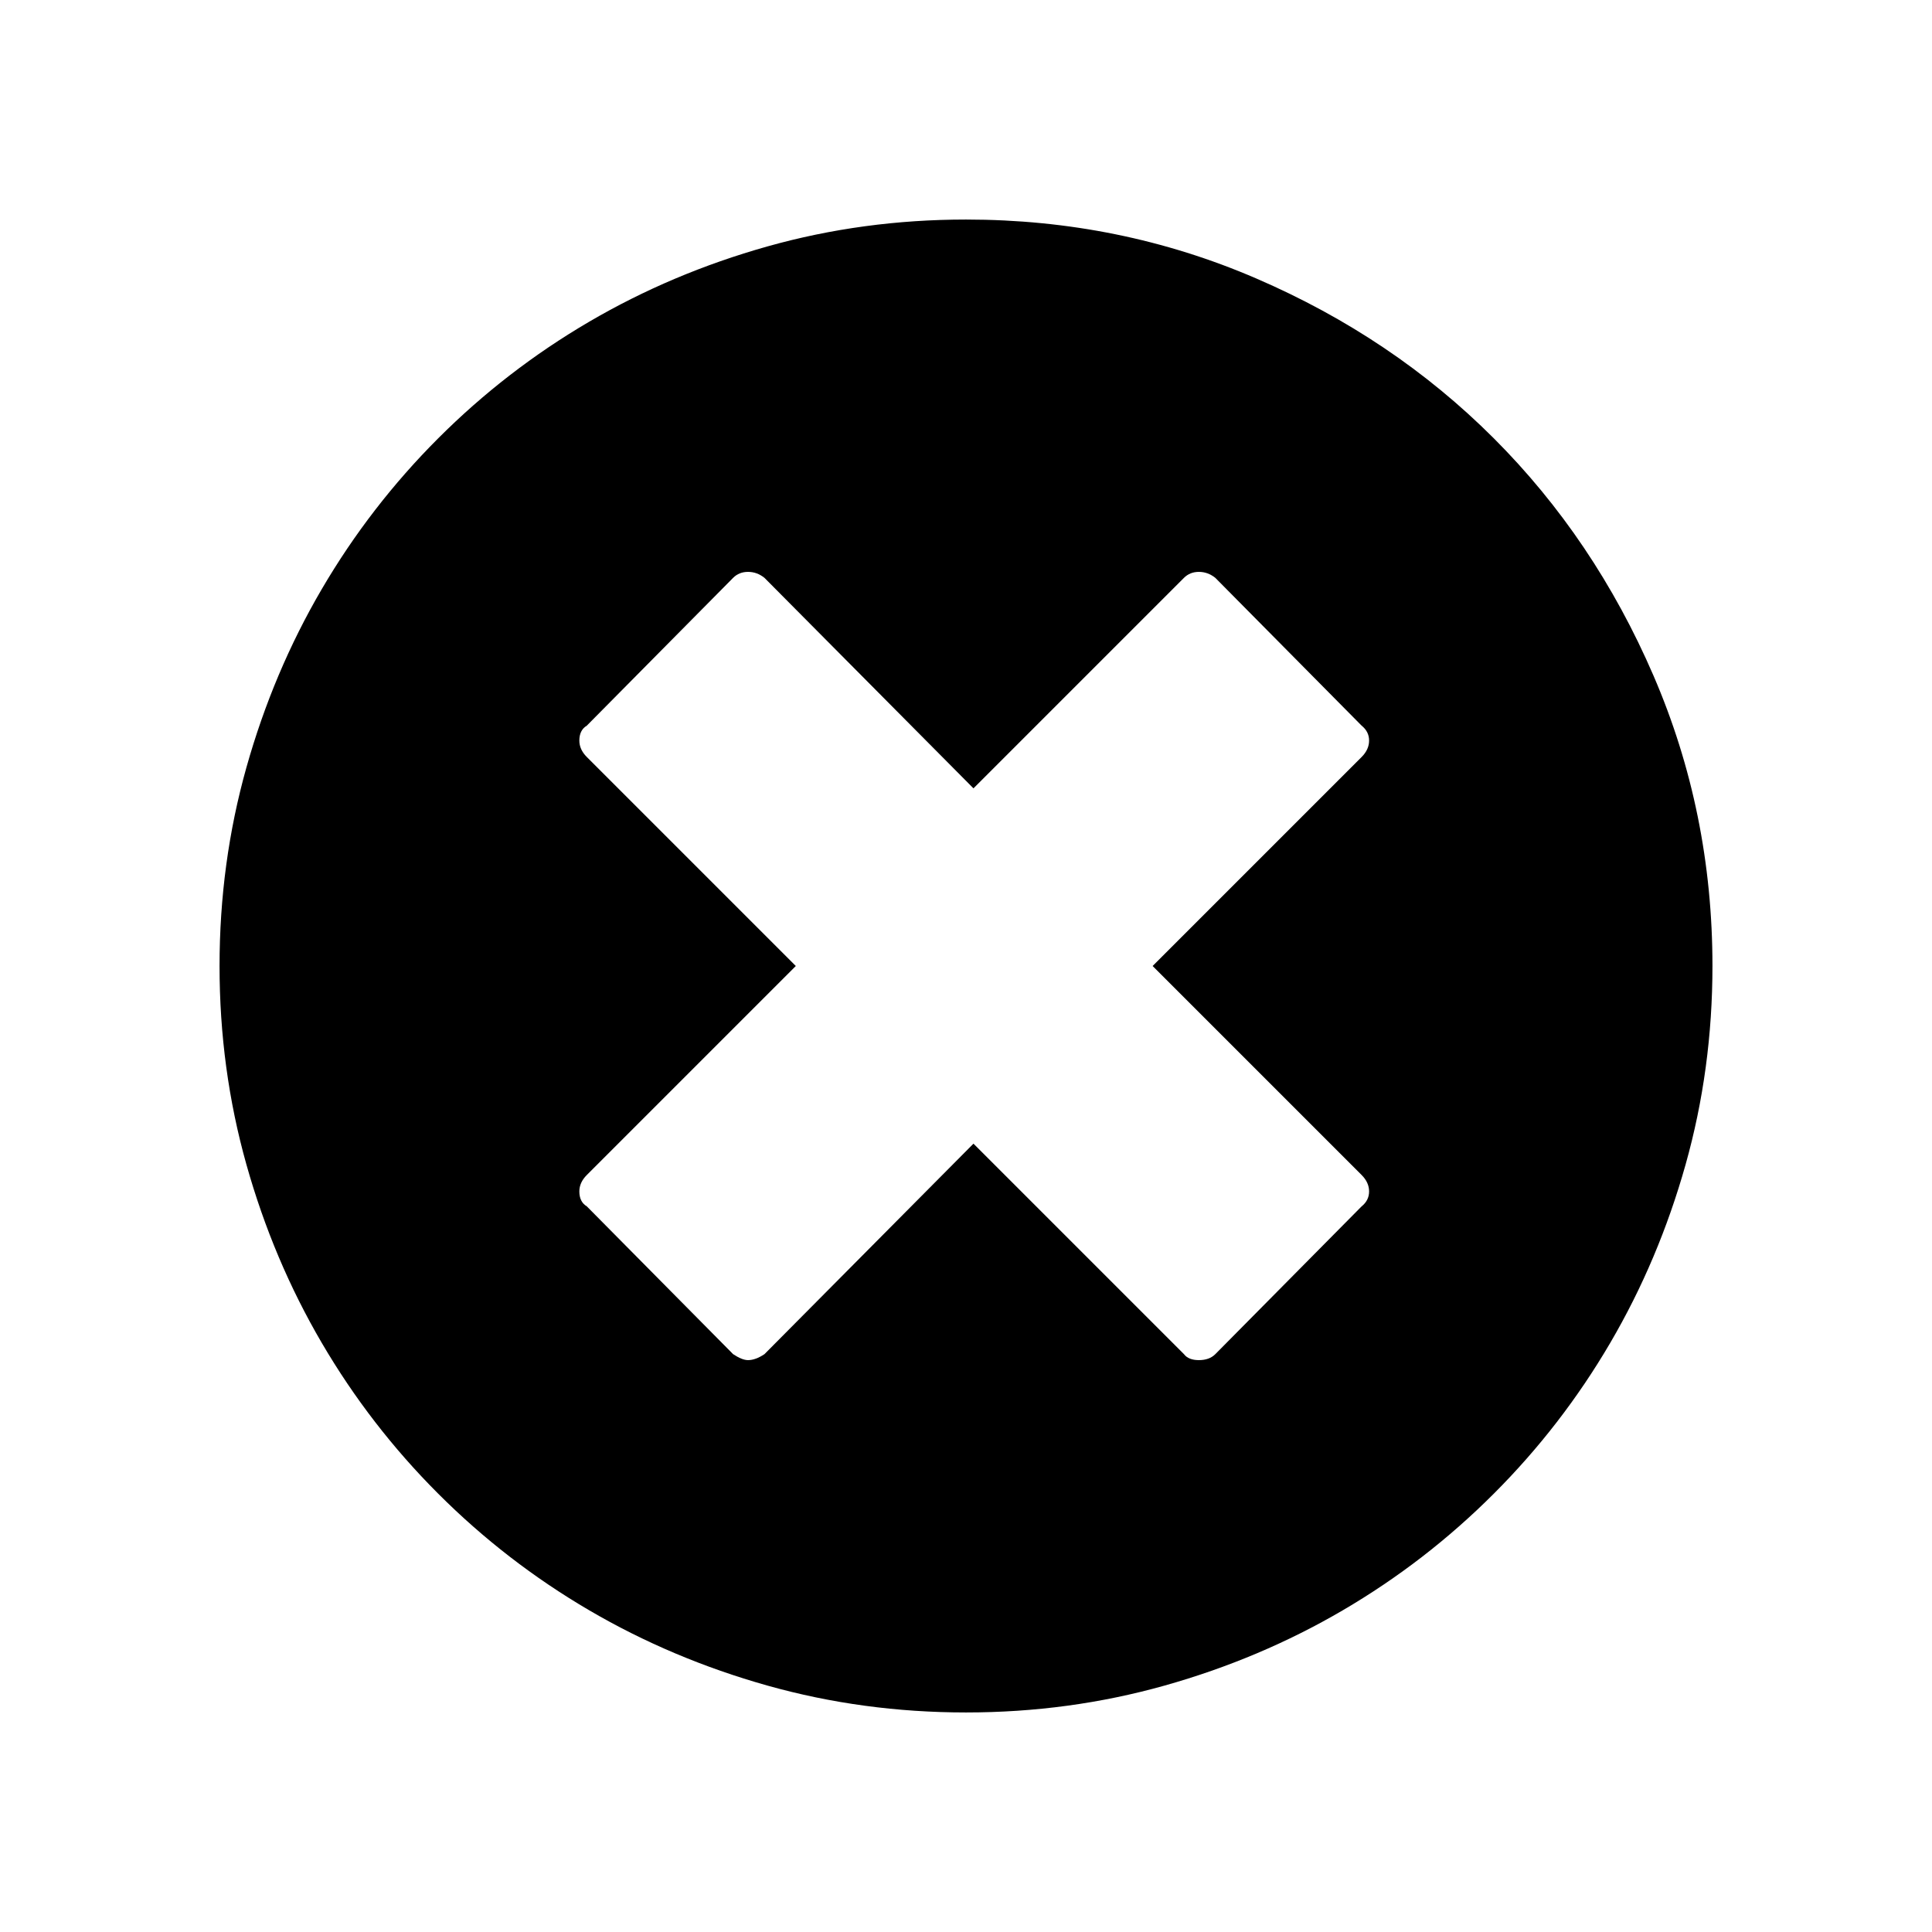 <svg version="1.1" id="delete" xmlns="http://www.w3.org/2000/svg" xmlns:xlink="http://www.w3.org/1999/xlink" x="0px" y="0px" width="16px" height="16px" viewBox="0 0 612 792" fill="#" xml:space="preserve">
<path d="M587.826,276.966c-16.116-37.332-37.944-69.768-65.484-97.308s-59.976-49.368-97.308-65.484
	C387.702,98.058,348.024,90,306,90c-28.152,0-55.284,3.672-81.396,11.016c-26.112,7.344-50.49,17.646-73.134,30.906
	c-22.644,13.26-43.248,29.172-61.812,47.736c-18.564,18.564-34.476,39.168-47.736,61.812c-13.26,22.645-23.562,47.022-30.906,73.134
	C3.672,340.716,0,367.848,0,396c0,28.152,3.672,55.284,11.016,81.396c7.344,26.111,17.646,50.488,30.906,73.134
	c13.26,22.644,29.172,43.249,47.736,61.812c18.564,18.564,39.168,34.477,61.812,47.736c22.644,13.26,47.022,23.561,73.134,30.906
	C250.716,698.328,277.848,702,306,702c28.152,0,55.284-3.672,81.396-11.016c26.112-7.345,50.489-17.646,73.135-30.906
	c22.644-13.259,43.249-29.172,61.812-47.736c18.564-18.563,34.477-39.168,47.736-61.812c13.26-22.646,23.561-47.023,30.906-73.134
	C608.328,451.284,612,424.152,612,396C612,353.976,603.942,314.298,587.826,276.966z M468.18,481.68
	c2.04,2.04,3.062,4.284,3.062,6.732s-1.021,4.488-3.062,6.12l-59.976,60.588c-1.631,1.632-3.876,2.448-6.732,2.448
	c-2.854,0-4.895-0.816-6.12-2.448l-86.292-86.292l-85.68,86.292c-2.448,1.632-4.692,2.448-6.732,2.448
	c-1.632,0-3.672-0.816-6.12-2.448l-59.976-60.588c-2.04-1.225-3.06-3.266-3.06-6.12c0-2.448,1.02-4.692,3.06-6.732l85.68-85.68
	l-85.68-85.68c-2.04-2.04-3.06-4.284-3.06-6.732c0-2.856,1.02-4.896,3.06-6.12l59.976-60.588c1.632-1.632,3.672-2.448,6.12-2.448
	c2.448,0,4.692,0.816,6.732,2.448l85.68,86.292l86.292-86.292c1.634-1.632,3.674-2.448,6.12-2.448c2.448,0,4.692,0.816,6.732,2.448
	l59.976,60.588c2.04,1.632,3.062,3.672,3.062,6.12c0,2.448-1.021,4.692-3.062,6.732L382.5,396L468.18,481.68z"/>
</svg>
